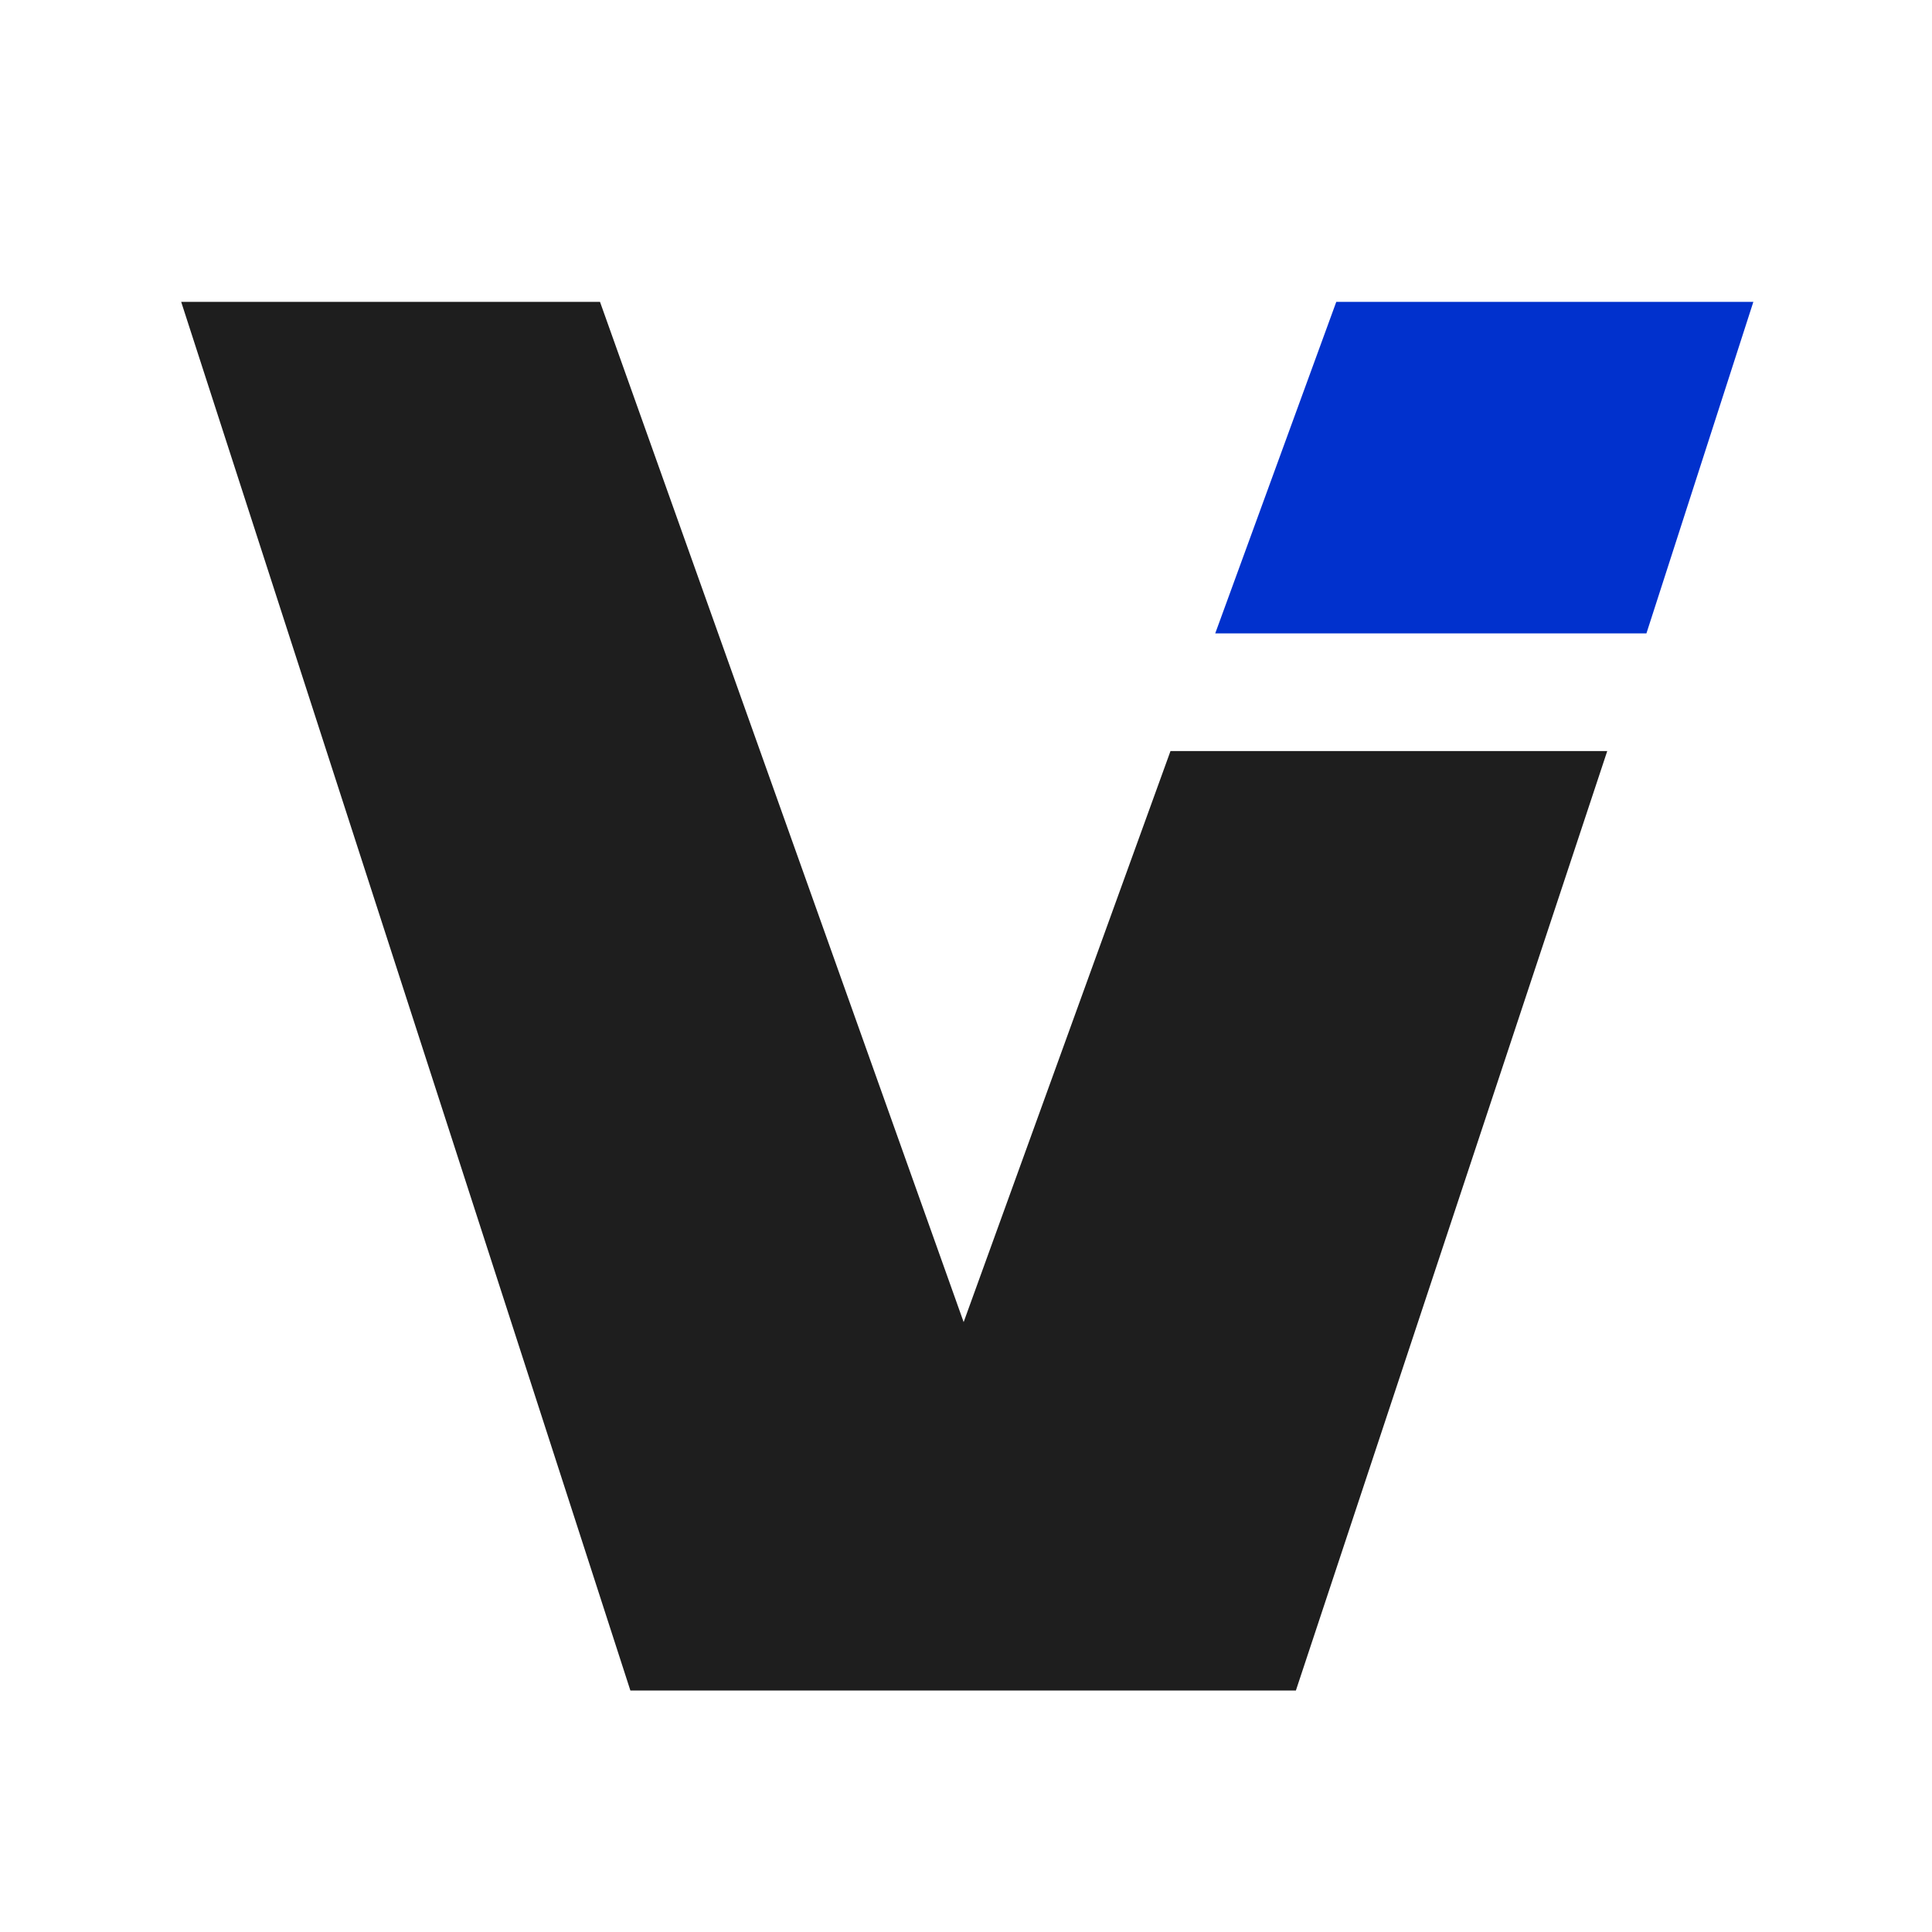 <svg width="32" height="32" viewBox="0 0 32 32" fill="none" xmlns="http://www.w3.org/2000/svg">
<rect width="32" height="32" fill="white"/>
<g clip-path="url(#clip0_391_162)">
<path d="M19.387 12.44H26.621L21.464 28H10.441L3.001 5H9.938L15.961 21.898L19.387 12.44Z" fill="#1E1E1E"/>
<path d="M29.041 5L27.27 10.491H20.128L22.133 5H29.041Z" fill="#0131CD"/>
</g>
<defs>
<clipPath id="clip0_391_162">
<rect width="26.034" height="23" fill="white" transform="translate(3 5)"/>
</clipPath>
</defs>
</svg>

